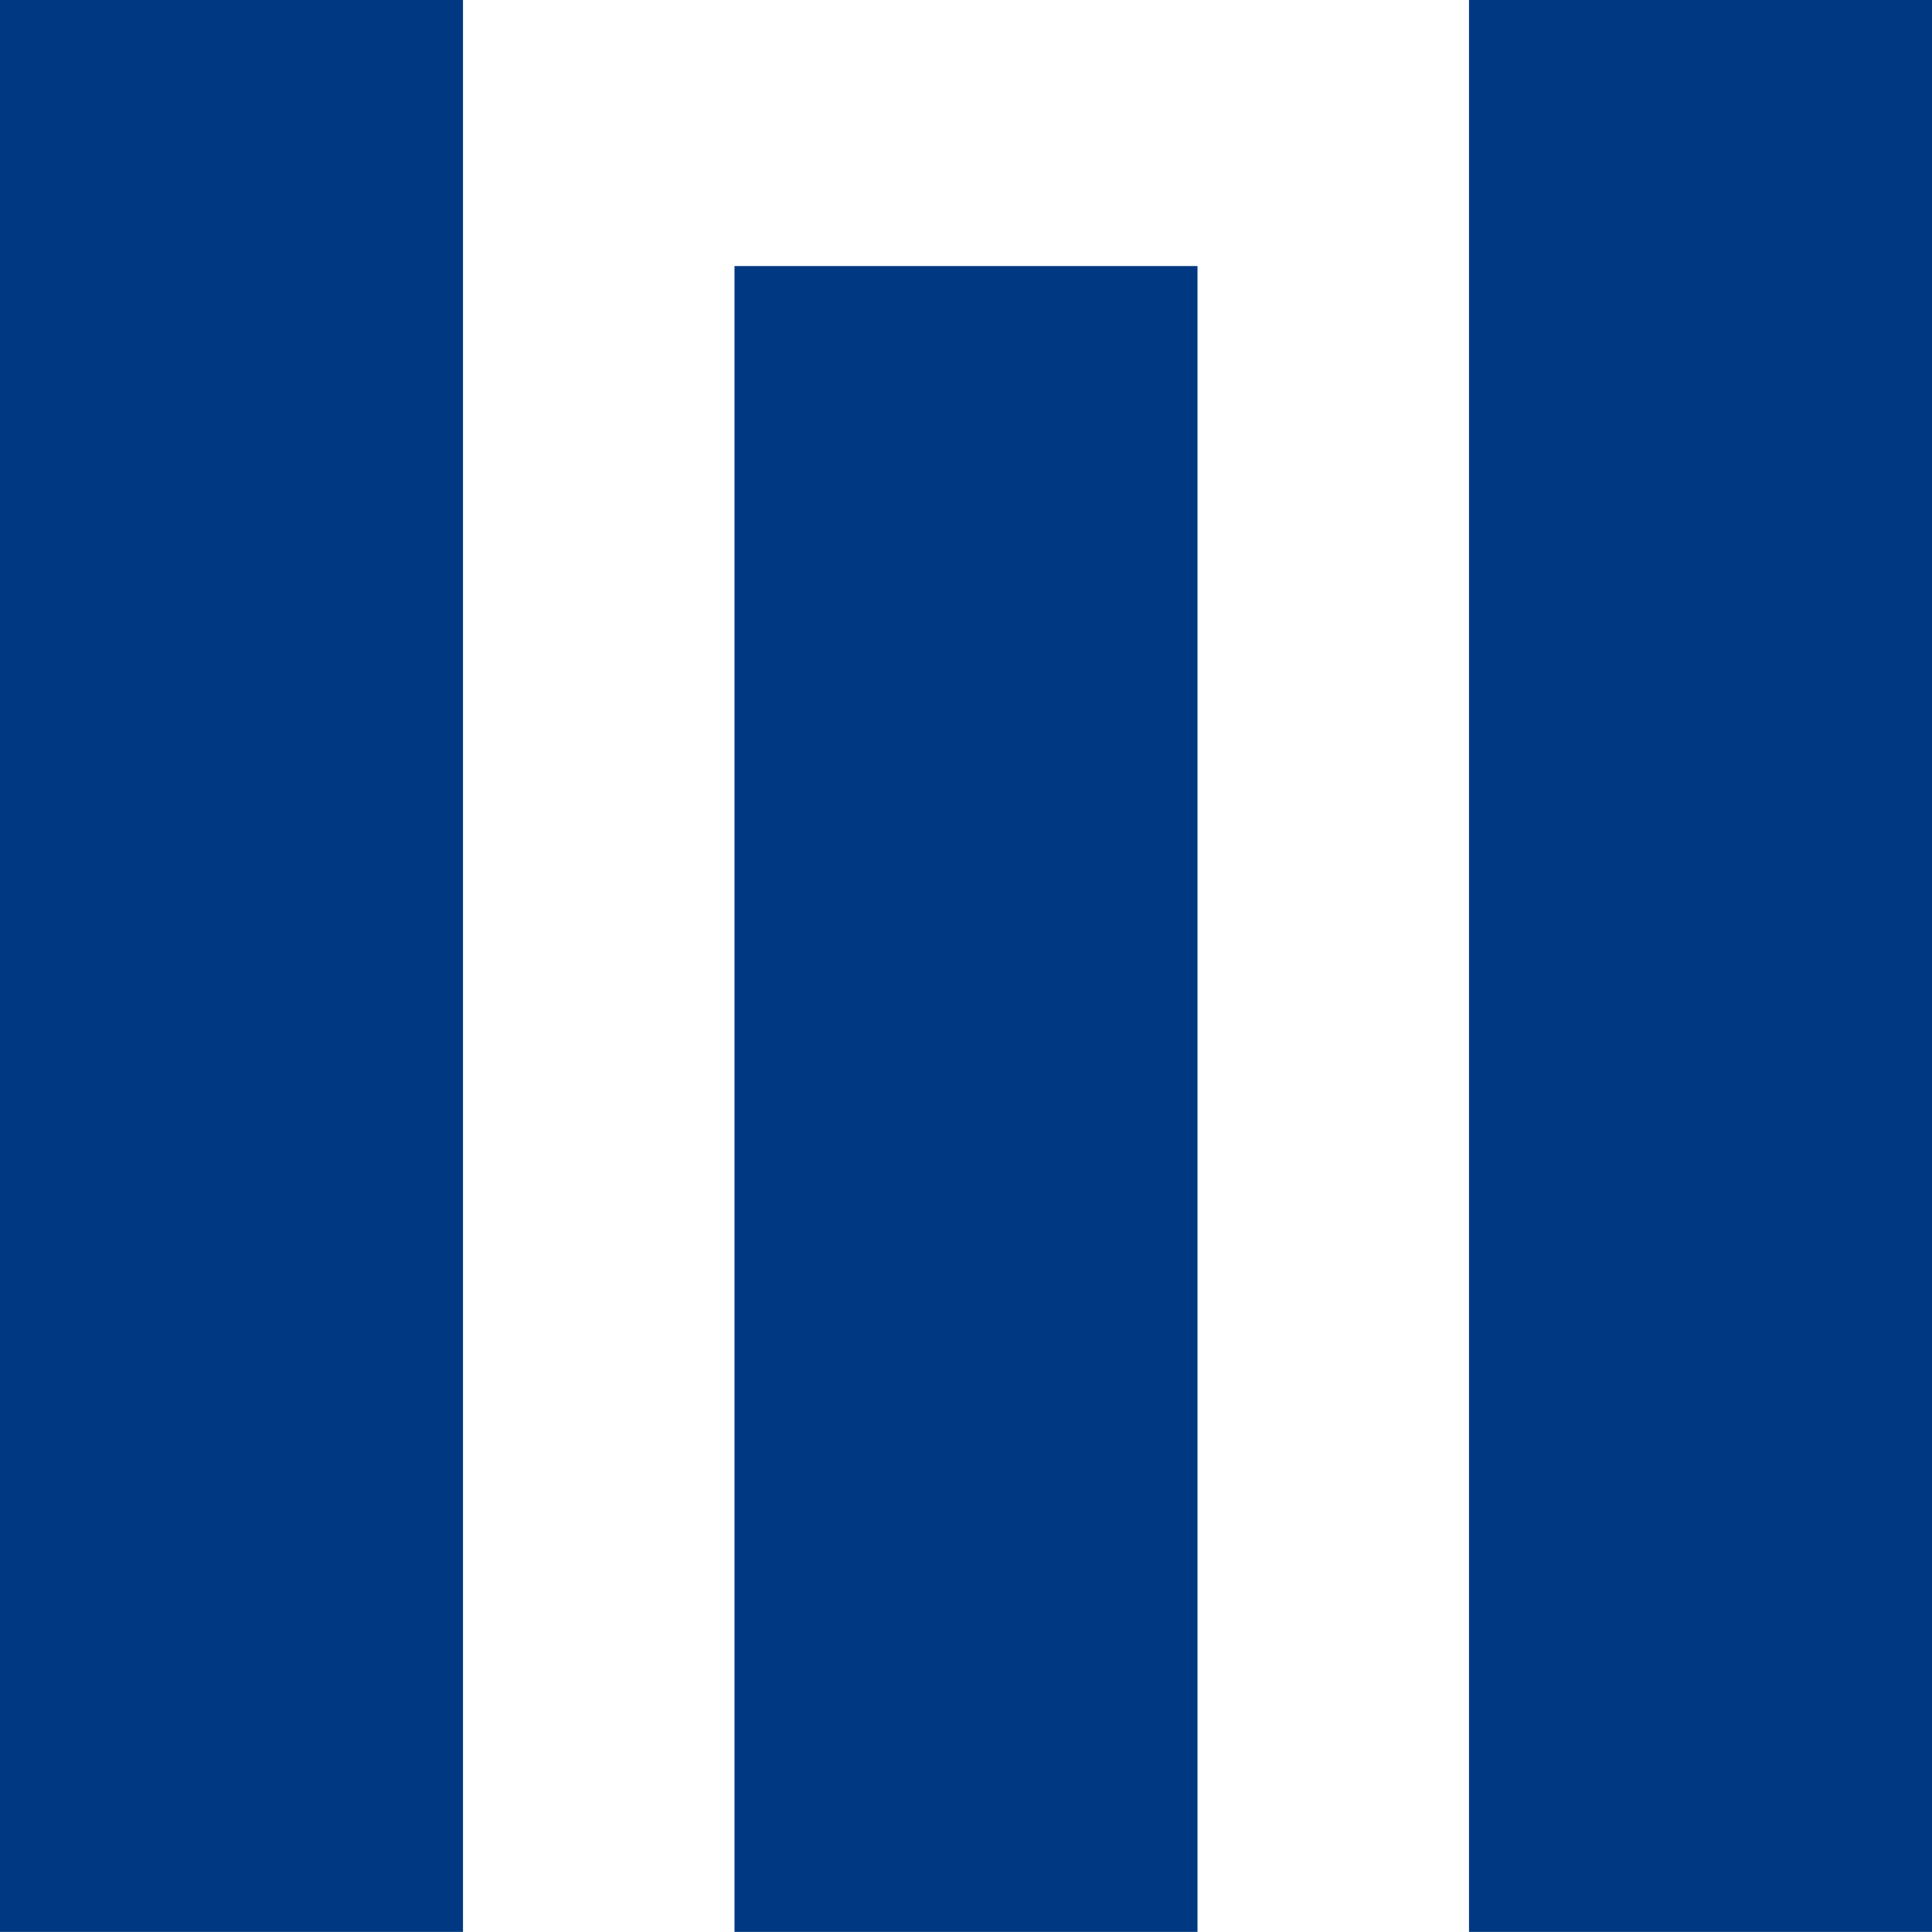 <svg xmlns="http://www.w3.org/2000/svg" xmlns:xlink="http://www.w3.org/1999/xlink" xmlns:xodm="http://www.corel.com/coreldraw/odm/2003" xml:space="preserve" version="1.1" style="shape-rendering:geometricPrecision; text-rendering:geometricPrecision; image-rendering:optimizeQuality; fill-rule:evenodd; clip-rule:evenodd" viewBox="9000.69 13332.53 3016.91 3016.78">
 <defs>
  <style type="text/css">
   <![CDATA[
    .fil0 {fill:#003882;fill-rule:nonzero}
   ]]>
  </style>
 </defs>
 <g id="Слой_x0020_1">
  <polygon class="fil0" points="9000.69,16349.31 9723.68,16349.31 9723.68,13332.53 9000.69,13332.53 "/>
  <polygon class="fil0" points="11294.61,16349.31 12017.6,16349.31 12017.6,13332.53 11294.61,13332.53 "/>
  <polygon class="fil0" points="10147.64,16349.31 10870.63,16349.31 10870.63,13747.95 10147.64,13747.95 "/>
 </g>
</svg>